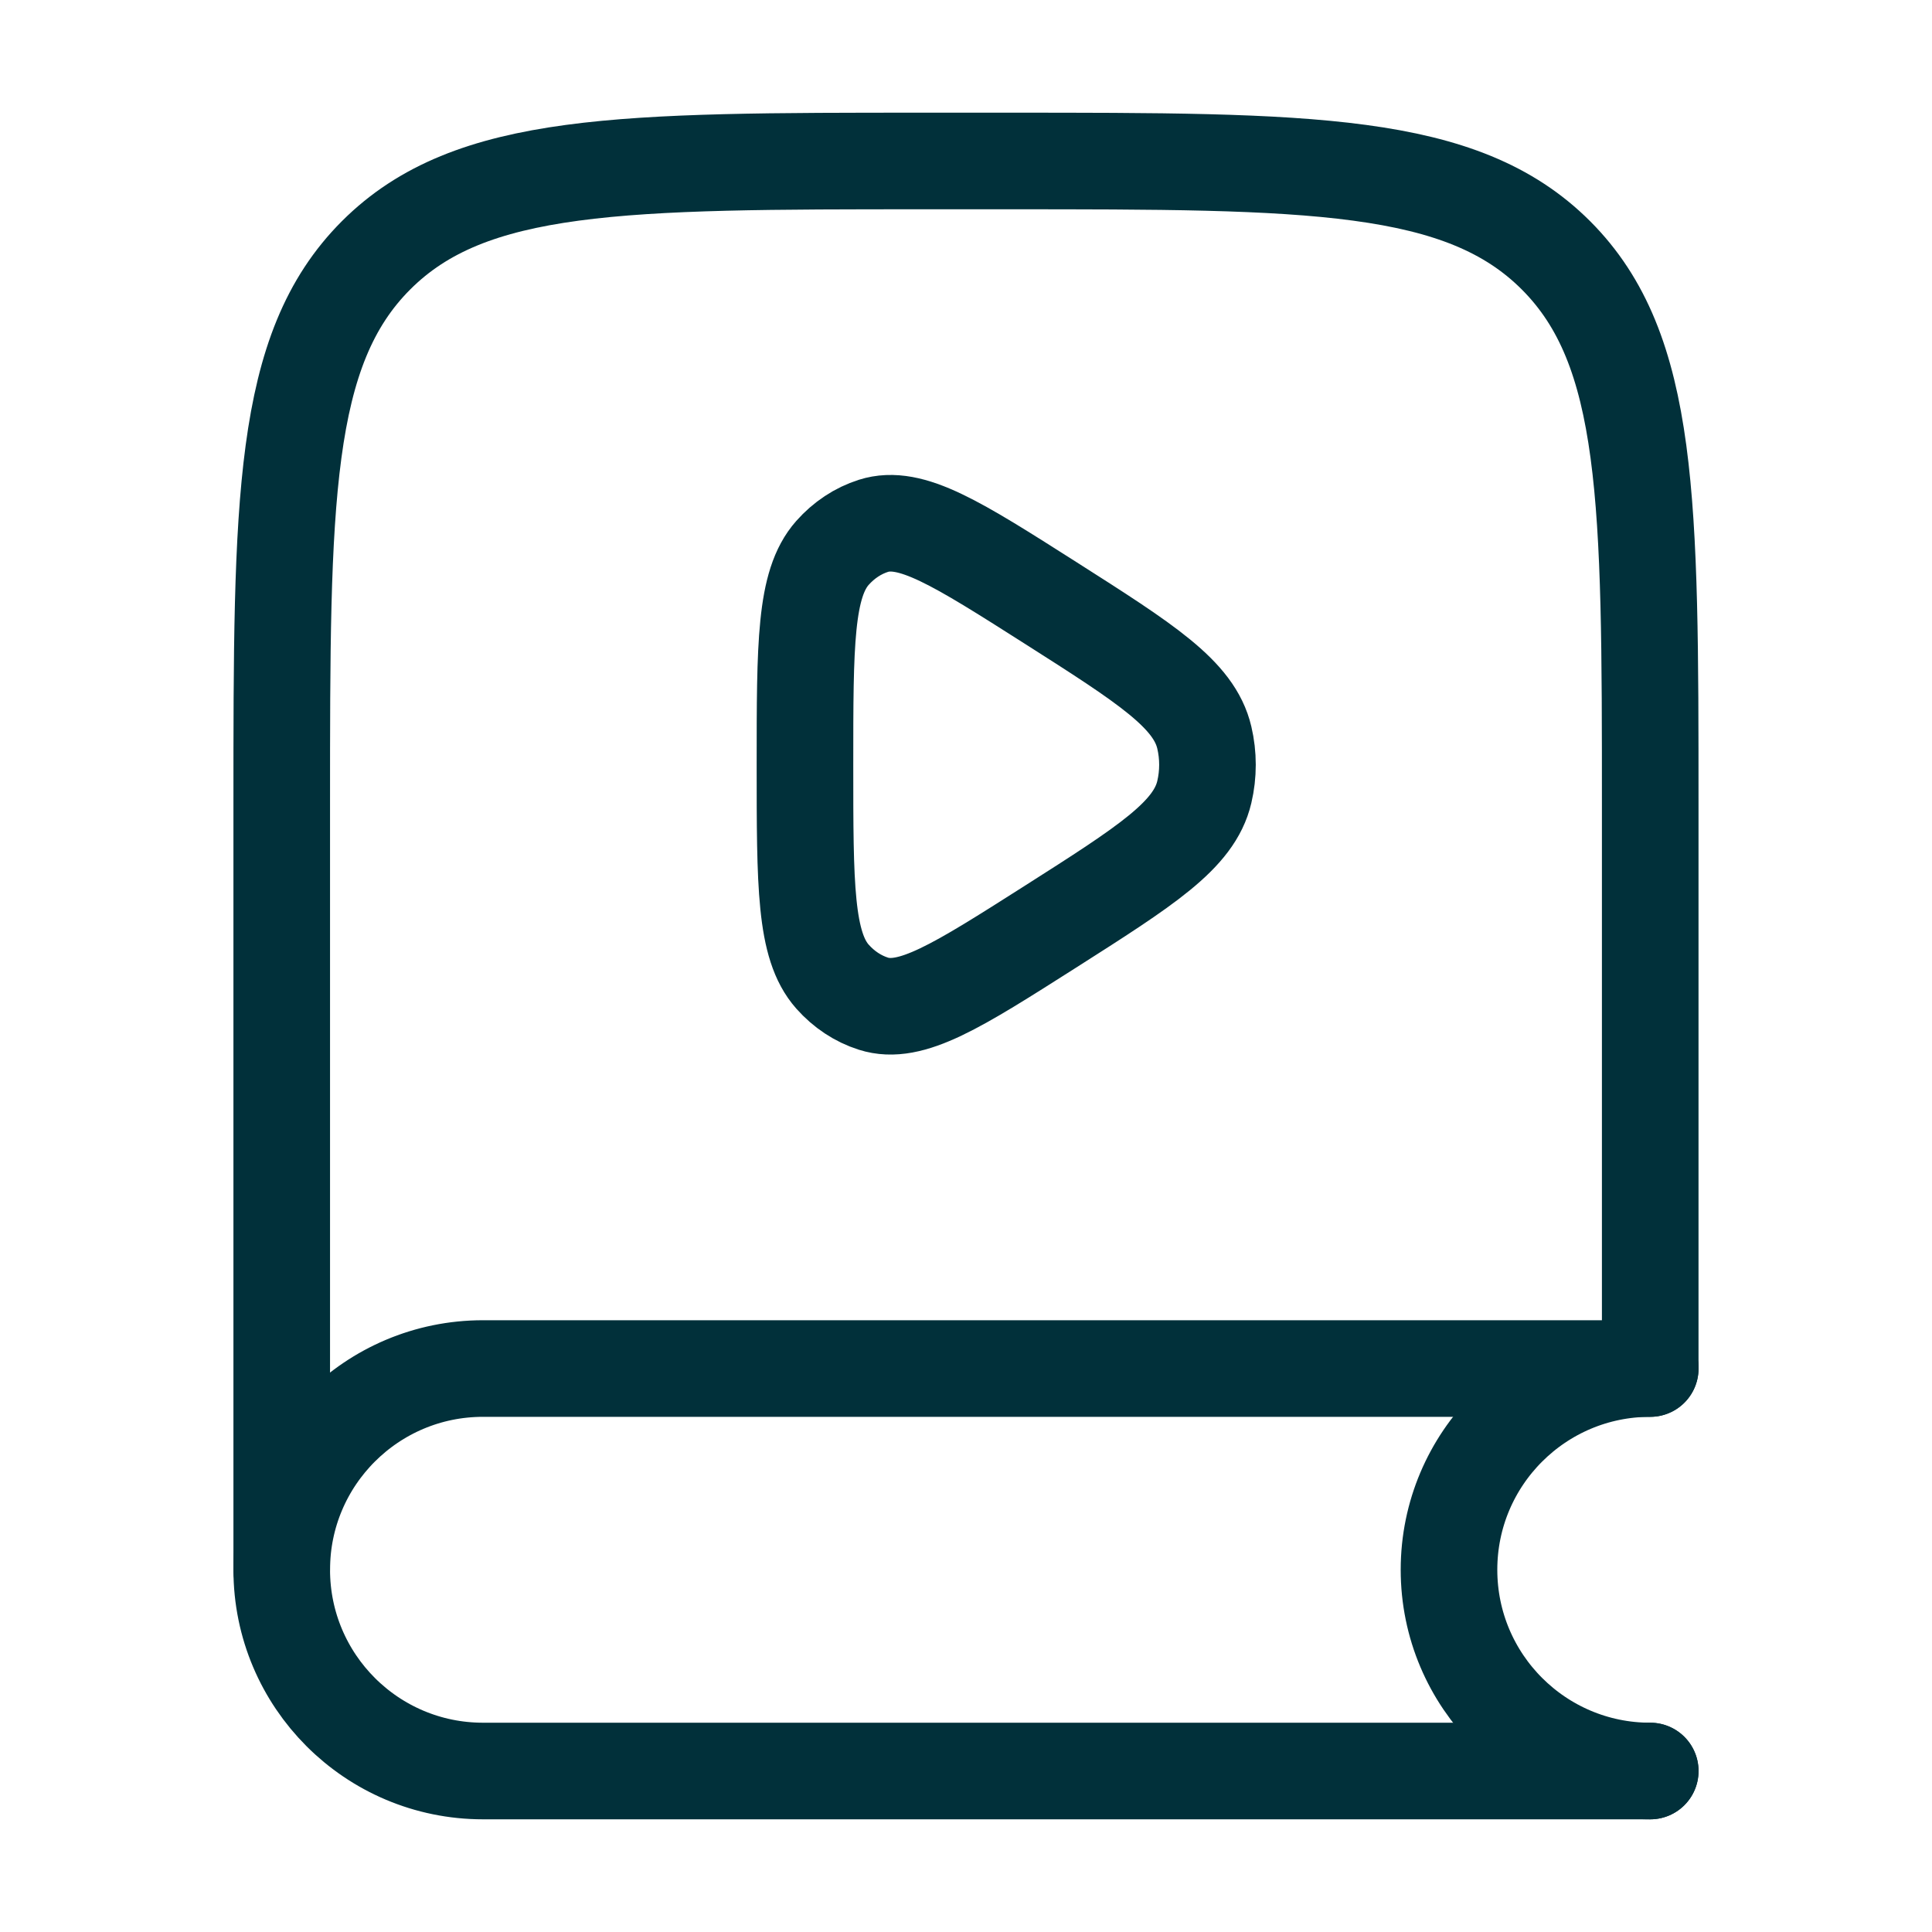 <?xml version="1.0" encoding="UTF-8"?>
<svg xmlns="http://www.w3.org/2000/svg" width="40" height="40" viewBox="0 0 40 40" fill="none">
  <path d="M34.166 28.214V16.667C34.166 10.381 34.166 7.239 32.214 5.286C30.261 3.333 27.118 3.333 20.833 3.333H19.166C12.881 3.333 9.738 3.333 7.786 5.286C5.833 7.239 5.833 10.381 5.833 16.667V32.5" stroke="#01303A" stroke-width="2" stroke-linecap="round"></path>
  <path d="M34.166 28.334H10C7.698 28.334 5.833 30.199 5.833 32.5C5.833 34.801 7.698 36.667 10 36.667H34.166" stroke="#01303A" stroke-width="2" stroke-linecap="round"></path>
  <path d="M34.167 28.334C31.866 28.334 30 30.199 30 32.5C30 34.801 31.866 36.667 34.167 36.667" stroke="#01303A" stroke-width="2" stroke-linecap="round"></path>
  <path d="M24.934 16.398C24.724 17.293 23.73 17.925 21.741 19.191C19.818 20.414 18.857 21.026 18.083 20.78C17.762 20.678 17.471 20.485 17.235 20.219C16.666 19.576 16.666 18.329 16.666 15.834C16.666 13.338 16.666 12.091 17.235 11.448C17.471 11.182 17.762 10.989 18.083 10.887C18.857 10.641 19.818 11.253 21.741 12.476C23.73 13.742 24.724 14.374 24.934 15.27C25.021 15.639 25.021 16.028 24.934 16.398Z" stroke="#01303A" stroke-width="2" stroke-linejoin="round"></path>
</svg>
